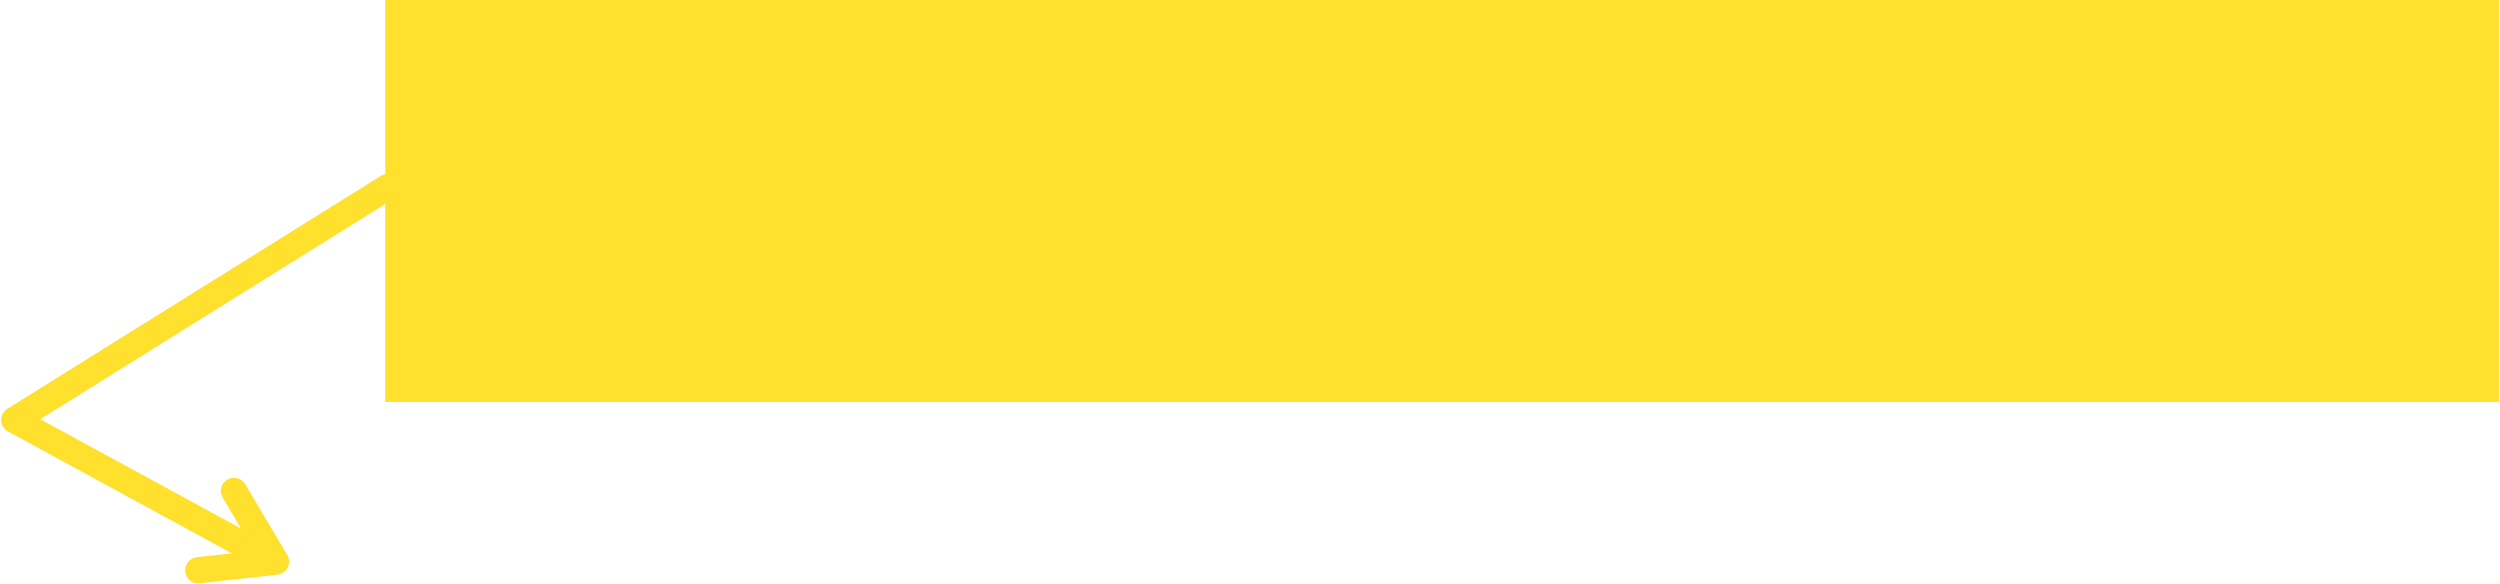 <?xml version="1.0" encoding="UTF-8" standalone="no"?><svg xmlns="http://www.w3.org/2000/svg" xmlns:xlink="http://www.w3.org/1999/xlink" fill="#000000" height="485" preserveAspectRatio="xMidYMid meet" version="1" viewBox="-447.3 907.1 2075.6 485.3" width="2076" zoomAndPan="magnify"><g fill="#ffe02c"><g><g id="change1_3"><path d="M-114.888,1062.383L-114.888,1062.383L-114.888,1062.384C-114.888,1066.138,-116.824,1069.627,-120.01,1071.613L-120.01,1071.613L-430.574,1265.269L-431.127,1246.487L-216.73,1363.248C-211.454,1366.121,-209.507,1372.727,-212.38,1378.003C-215.253,1383.278,-221.858,1385.226,-227.134,1382.353L-227.134,1382.353L-441.531,1265.591C-444.929,1263.741,-447.087,1260.226,-447.201,1256.359C-447.315,1252.492,-445.367,1248.856,-442.084,1246.809L-442.084,1246.809L-131.52,1053.154L-136.642,1062.384L-136.642,1062.383C-136.642,1056.376,-131.772,1051.506,-125.765,1051.506C-119.758,1051.506,-114.888,1056.376,-114.888,1062.383 Z"/></g><g id="change1_1"><path d="M-242.896,1314.987L-242.896,1314.987L-242.896,1314.988L-244.425,1309.428L-209.471,1368.195C-207.581,1371.372,-207.435,1375.293,-209.083,1378.603C-210.731,1381.913,-213.947,1384.159,-217.623,1384.566L-217.623,1384.566L-282.233,1391.718C-288.204,1392.379,-293.58,1388.075,-294.241,1382.104C-294.902,1376.133,-290.598,1370.758,-284.627,1370.097L-284.627,1370.097L-220.016,1362.944L-228.168,1379.315L-263.121,1320.548C-264.122,1318.866,-264.65,1316.945,-264.65,1314.988L-264.65,1314.988L-264.65,1314.987C-264.65,1308.98,-259.78,1304.11,-253.773,1304.11C-247.766,1304.11,-242.896,1308.98,-242.896,1314.987 Z"/></g></g><g id="change1_2"><path d="M-128.056,907.089L750.095,907.09L1628.246,907.09Q1628.246,1074.072,1628.246,1241.055Q750.095,1241.055,-128.056,1241.056Q-128.056,1074.072,-128.056,907.089"/></g></g></svg>